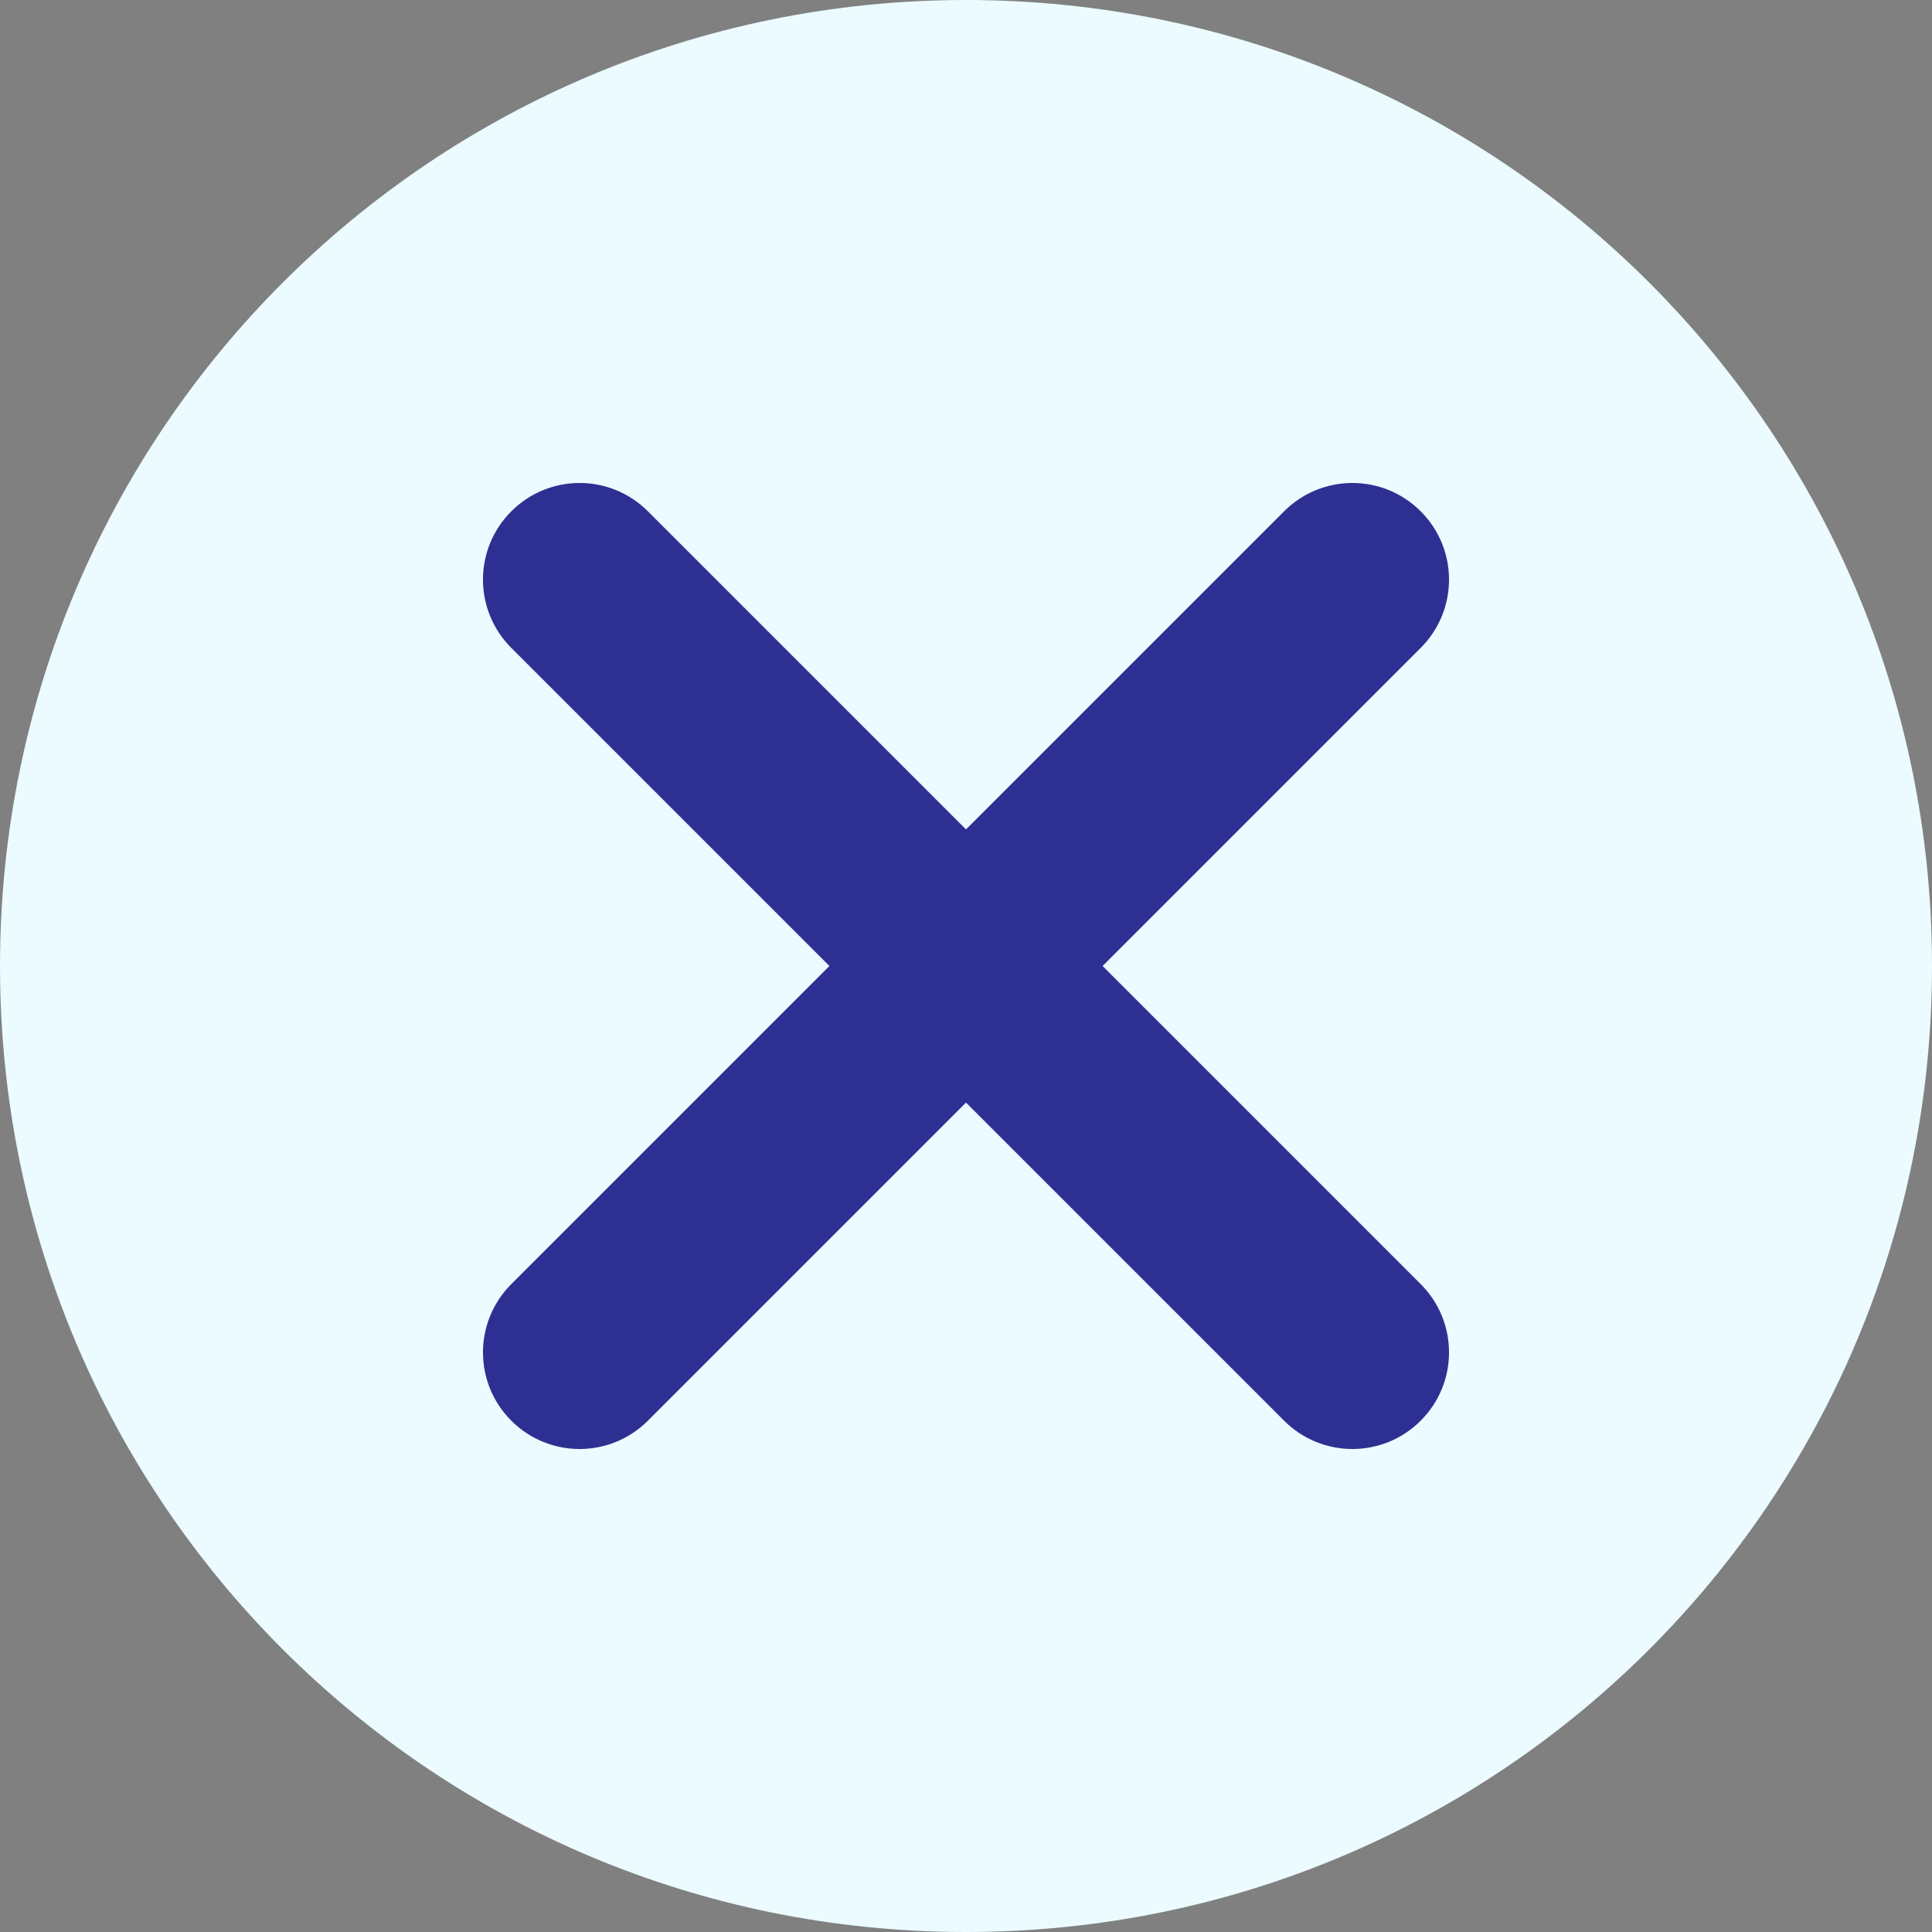 <?xml version="1.0" encoding="UTF-8" standalone="no"?>
<!-- Generator: Adobe Illustrator 22.1.0, SVG Export Plug-In . SVG Version: 6.00 Build 0)  -->

<svg
   viewBox="0 0 20 20"
   width="80"
   height="80"
   version="1.1"
   id="svg1"
   sodipodi:docname="modal-close.svg"
   inkscape:version="1.4 (e7c3feb100, 2024-10-09)"
   xmlns:inkscape="http://www.inkscape.org/namespaces/inkscape"
   xmlns:sodipodi="http://sodipodi.sourceforge.net/DTD/sodipodi-0.dtd"
   xmlns="http://www.w3.org/2000/svg"
   xmlns:svg="http://www.w3.org/2000/svg">
  <rect x="0" y="0" width="20" height="20" fill="#808080" stroke="none"/>
  <defs
     id="defs1" />
  <sodipodi:namedview
     id="namedview1"
     pagecolor="#ffffff"
     bordercolor="#666666"
     borderopacity="1.0"
     inkscape:showpageshadow="2"
     inkscape:pageopacity="0.0"
     inkscape:pagecheckerboard="0"
     inkscape:deskcolor="#d1d1d1"
     inkscape:zoom="13.979167"
     inkscape:cx="39.95231"
     inkscape:cy="39.988077"
     inkscape:window-width="3840"
     inkscape:window-height="1566"
     inkscape:window-x="0"
     inkscape:window-y="0"
     inkscape:window-maximized="1"
     inkscape:current-layer="svg1" />
  <g
     inkscape:groupmode="layer"
     id="layer1"
     inkscape:label="Layer 1"
     style="fill:#2d3092;fill-opacity:1">
    <rect
       style="fill:#2d3092;fill-opacity:1;stroke:none;stroke-width:0.25"
       id="rect1"
       width="12.93"
       height="11.624"
       x="3.308"
       y="4.095" />
  </g>
  <path
     d="M 10,0 C 4.47,0 0,4.47 0,10 0,15.53 4.47,20 10,20 15.53,20 20,15.53 20,10 20,4.47 15.53,0 10,0 Z m 4.707,13.293 c 0.391,0.391 0.391,1.023 0,1.414 C 14.512,14.902 14.256,15 14,15 13.744,15 13.488,14.902 13.293,14.707 L 10,11.414 6.707,14.707 C 6.512,14.902 6.256,15 6,15 5.744,15 5.488,14.902 5.293,14.707 4.902,14.316 4.902,13.684 5.293,13.293 L 8.586,10 5.293,6.707 c -0.391,-0.391 -0.391,-1.023 0,-1.414 0.391,-0.391 1.023,-0.391 1.414,0 L 10,8.586 13.293,5.293 c 0.391,-0.391 1.023,-0.391 1.414,0 0.391,0.391 0.391,1.023 0,1.414 L 11.414,10 Z"
     id="path1"
     style="fill:#ebfbff;fill-opacity:1"
     sodipodi:insensitive="true" />
</svg>
